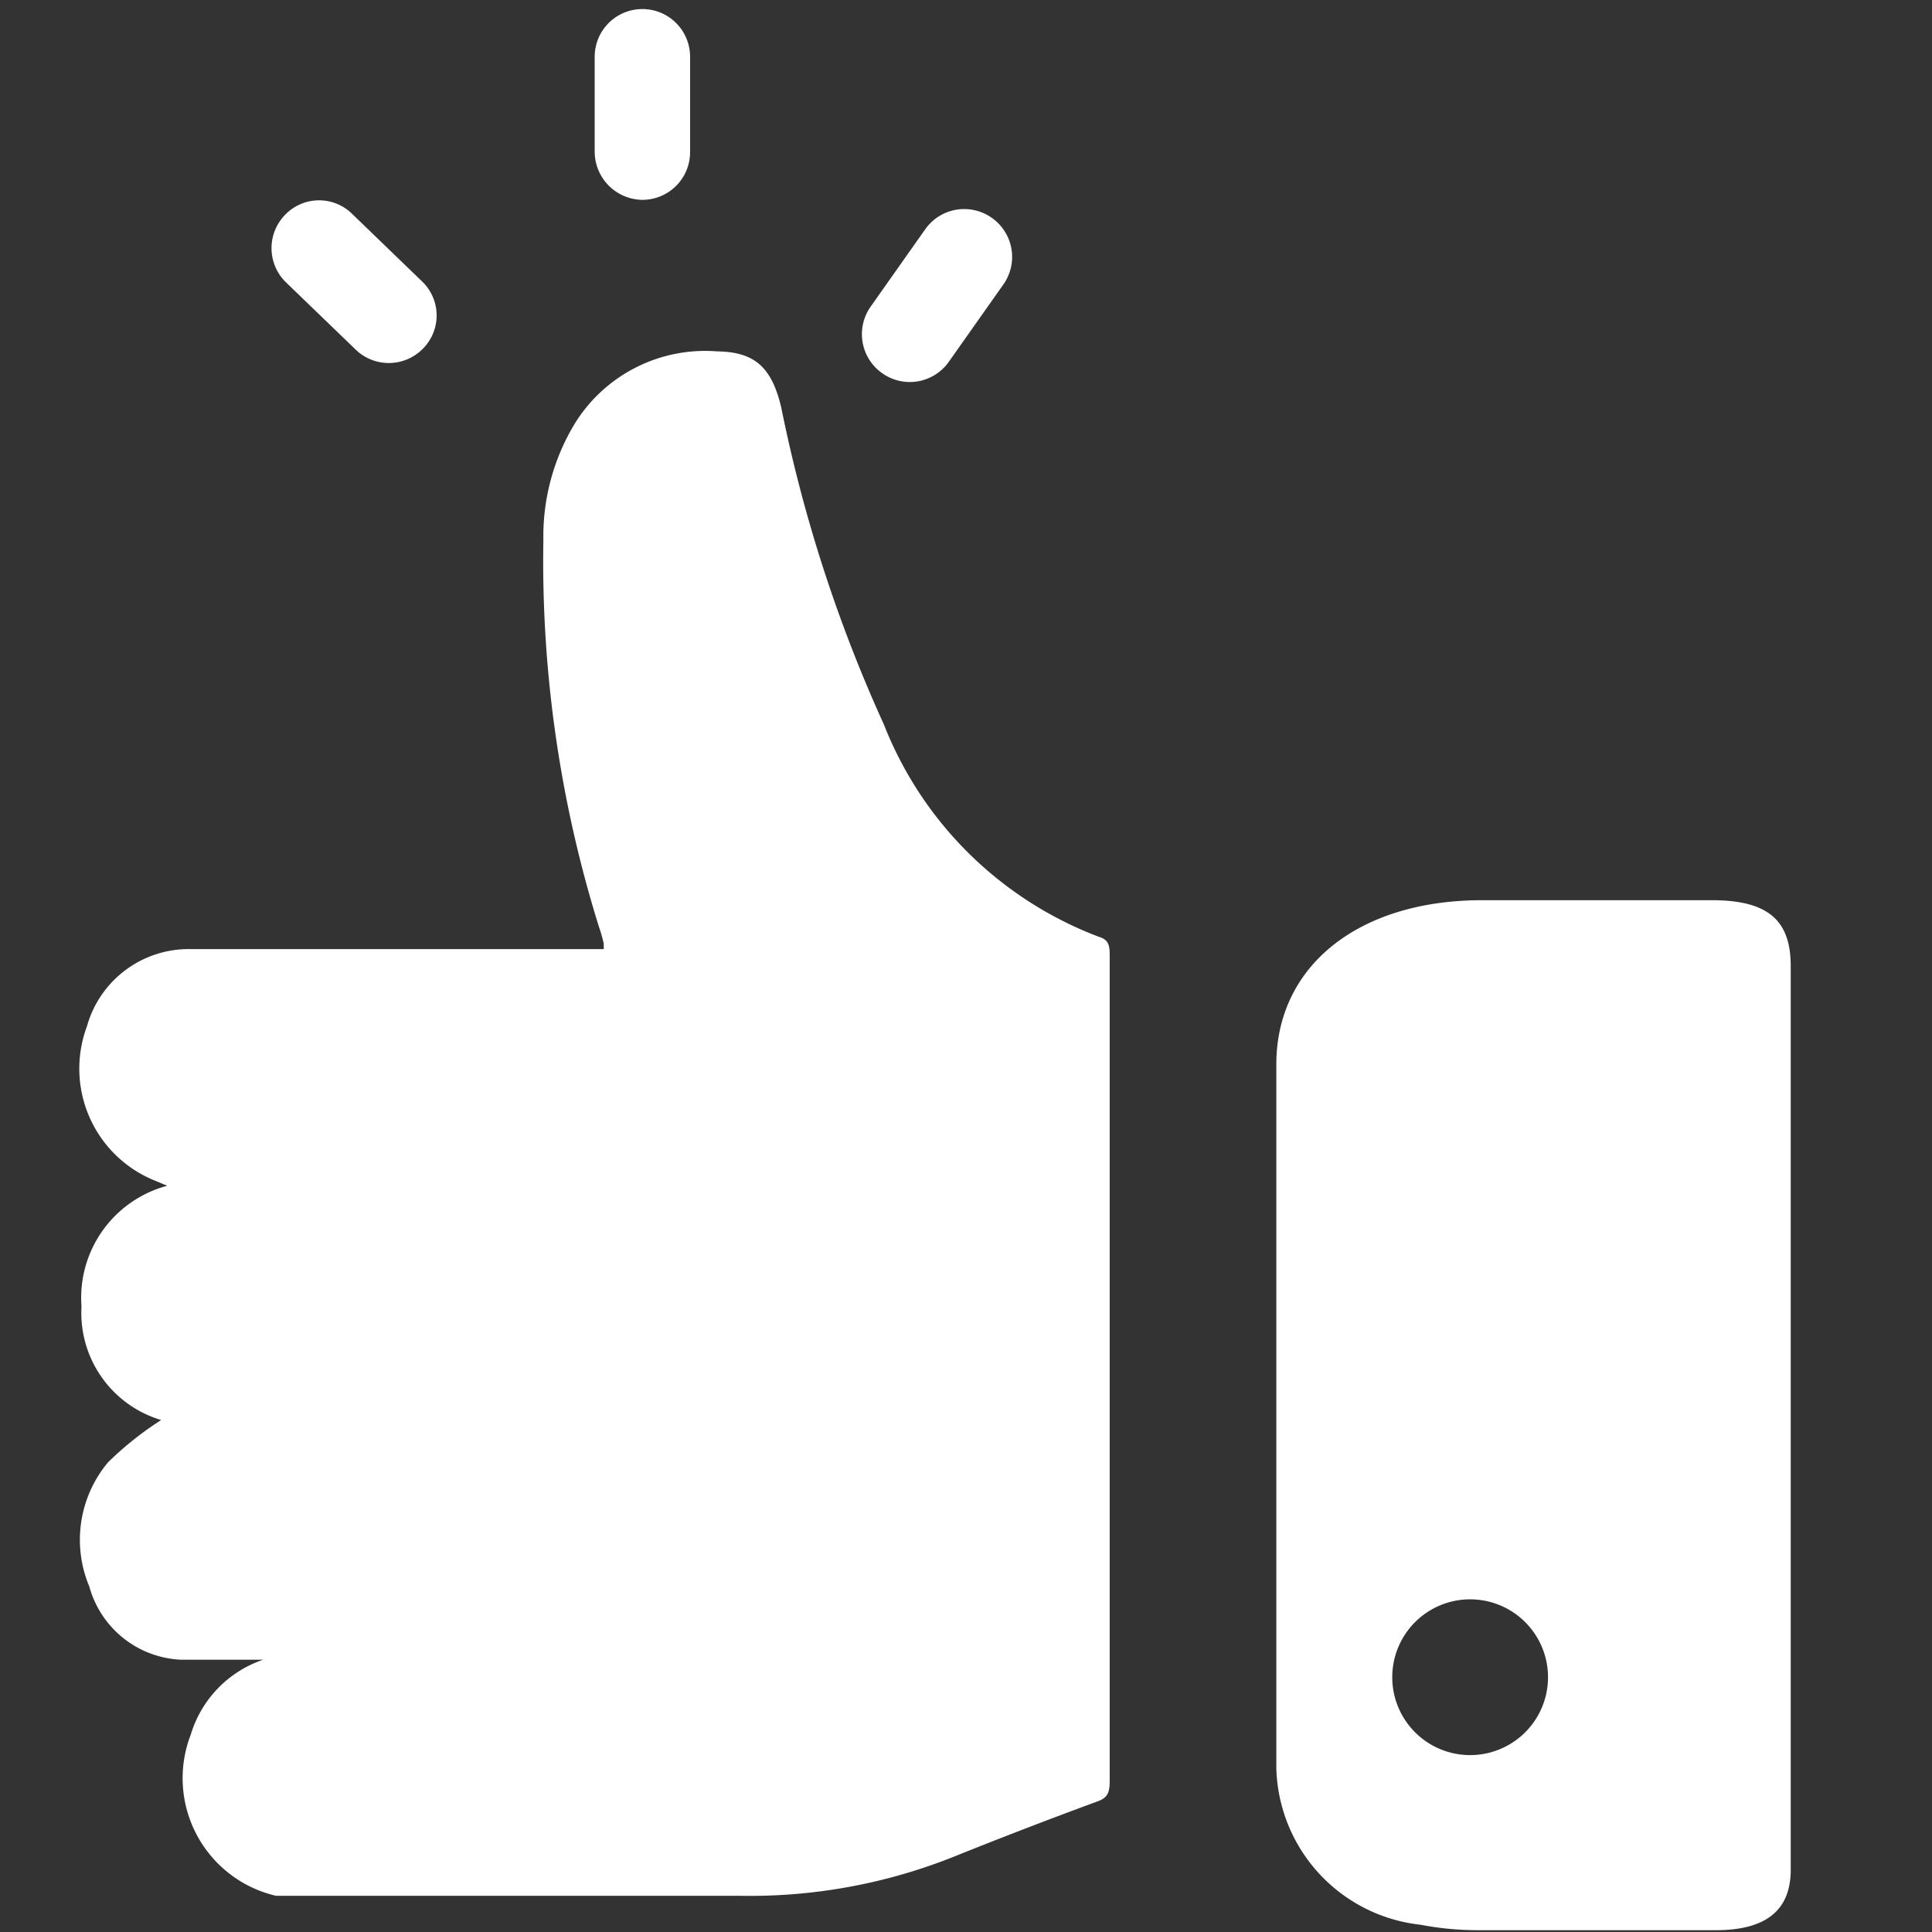 <svg id="Layer_1" data-name="Layer 1" xmlns="http://www.w3.org/2000/svg" viewBox="0 0 32 32"><rect x="0" y="0" width="32" height="32" fill="#333333" stroke="none"/><defs><style>.cls-1{fill:#fff;}</style></defs><path class="cls-1" d="M10,15.72H3.16A1.75,1.75,0,0,0,1.44,17a2,2,0,0,0,1.09,2.54l.24.1a1.92,1.92,0,0,0-1.42,2,1.85,1.85,0,0,0,1.32,1.88,5.41,5.41,0,0,0-.88.7,2,2,0,0,0-.31,2.06A1.65,1.65,0,0,0,3,27.49c.45,0,.9,0,1.36,0a1.88,1.88,0,0,0-1.2,1.24A2,2,0,0,0,4.57,31.4l.39,0c2.43,0,4.85,0,7.28,0a9.1,9.1,0,0,0,3.59-.66q1.17-.47,2.34-.9c.17-.06.21-.14.21-.34V15.85c0-.16,0-.28-.17-.33A6.17,6.17,0,0,1,14.64,12a24.23,24.23,0,0,1-1.7-5.25c-.16-.68-.45-.92-1.06-.93A2.54,2.54,0,0,0,9.53,7,3.6,3.6,0,0,0,9,8.94a20.34,20.34,0,0,0,.92,6.41,2.29,2.29,0,0,1,.08.28v.09Z"/><path class="cls-1" d="M28.35,14.91h-3.8c-2.05,0-3.41,1.09-3.41,2.72q0,5.82,0,11.66a2.68,2.68,0,0,0,2.39,2.59,5,5,0,0,0,.95.09c1.31,0,2.63,0,3.94,0,.83,0,1.24-.33,1.24-1V16C29.66,15.23,29.27,14.91,28.35,14.91Zm-4,14.16a1.29,1.29,0,0,1,0-2.58,1.29,1.29,0,0,1,0,2.58Z"/><path class="cls-1" d="M16.43,3.61h0a.79.79,0,0,1,.19,1.1L15.71,6a.79.79,0,0,1-1.1.18h0a.79.79,0,0,1-.19-1.1l.91-1.29A.79.79,0,0,1,16.43,3.61Z"/><path class="cls-1" d="M4.73,3.55h0a.78.78,0,0,1,1.11,0L7,4.67A.78.78,0,0,1,7,5.78H7a.79.79,0,0,1-1.12,0L4.73,4.67A.79.79,0,0,1,4.73,3.55Z"/><path class="cls-1" d="M10.64.15h0a.79.79,0,0,1,.79.79V2.52a.79.79,0,0,1-.79.79h0a.8.8,0,0,1-.79-.79V.94A.79.79,0,0,1,10.64.15Z"/></svg>